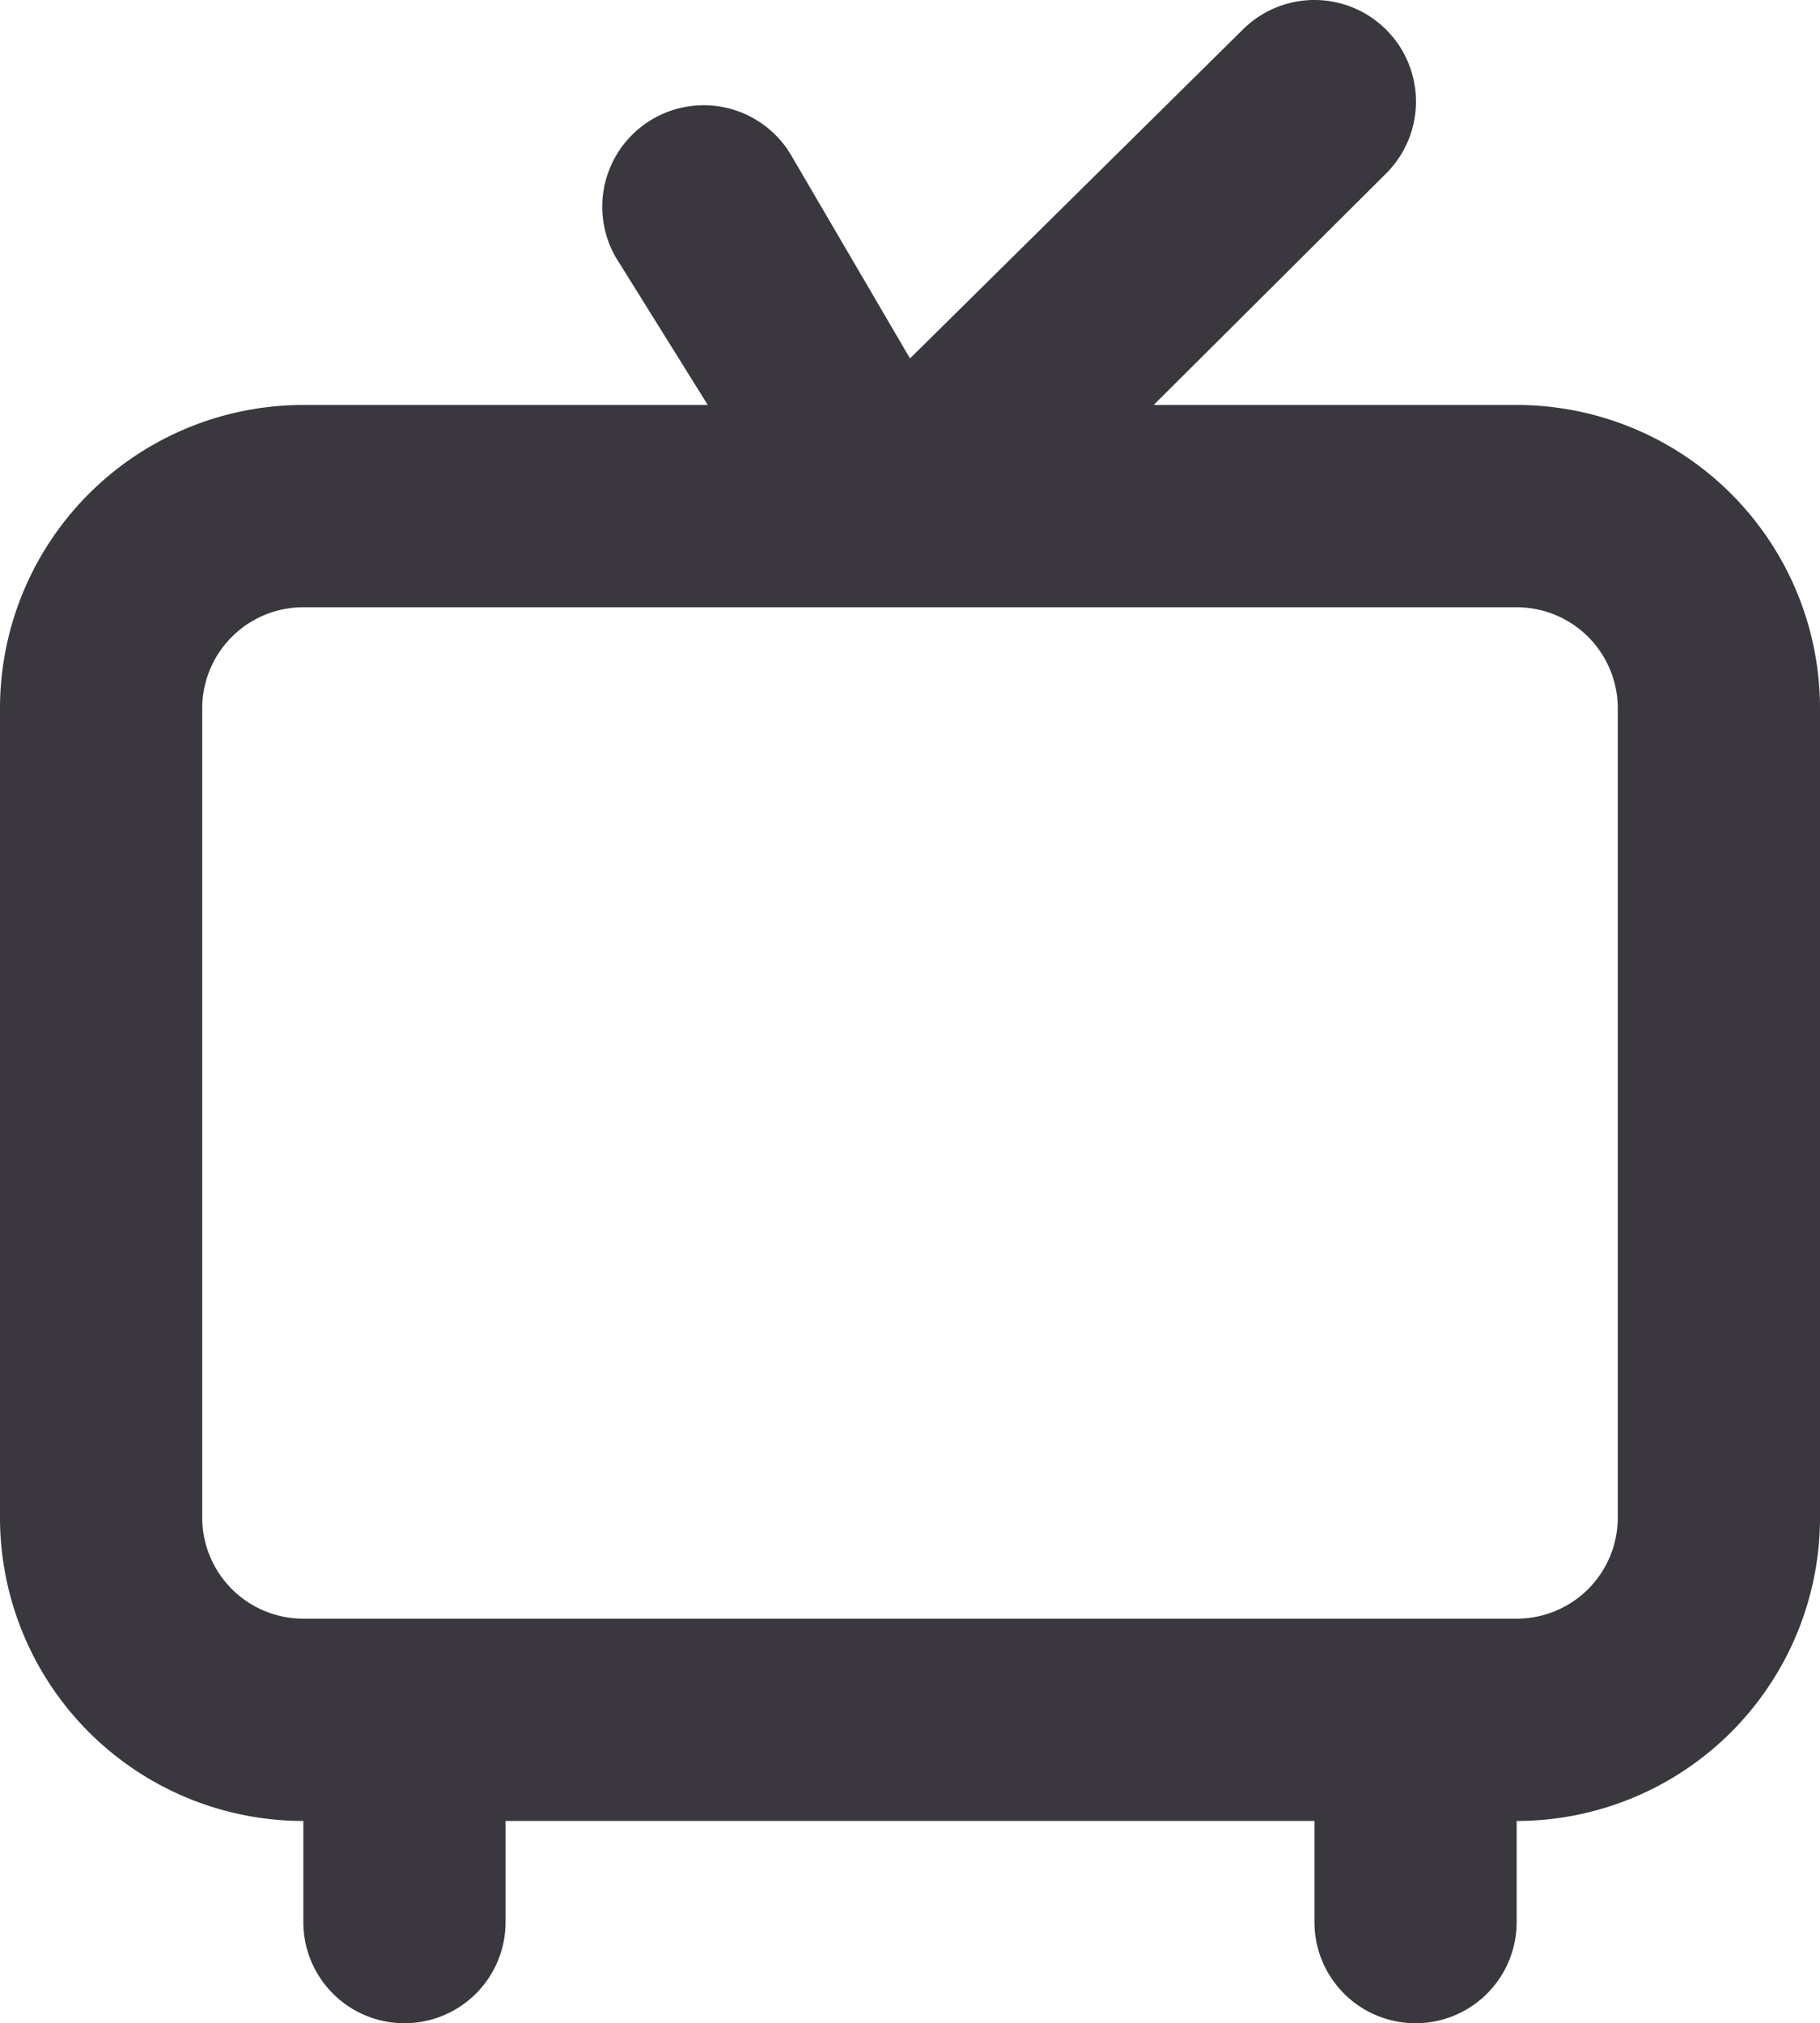 <svg id="tv-retro" xmlns="http://www.w3.org/2000/svg" width="18" height="20.004" viewBox="0 0 18 20.004">
  <path id="tv-retro-2" data-name="tv-retro" d="M18,6H14.41l2.3-2.29a1,1,0,0,0-1.42-1.42L12,5.54l-1.17-2a1,1,0,1,0-1.74,1L10,6H6A3,3,0,0,0,3,9v8a3,3,0,0,0,3,3v1a1,1,0,0,0,2,0V20h8v1a1,1,0,0,0,2,0V20a3,3,0,0,0,3-3V9A3,3,0,0,0,18,6Zm1,11a1,1,0,0,1-1,1H6a1,1,0,0,1-1-1V9A1,1,0,0,1,6,8H18a1,1,0,0,1,1,1Z" transform="translate(-3 -1.996)" fill="#3a383e"/>
</svg>
